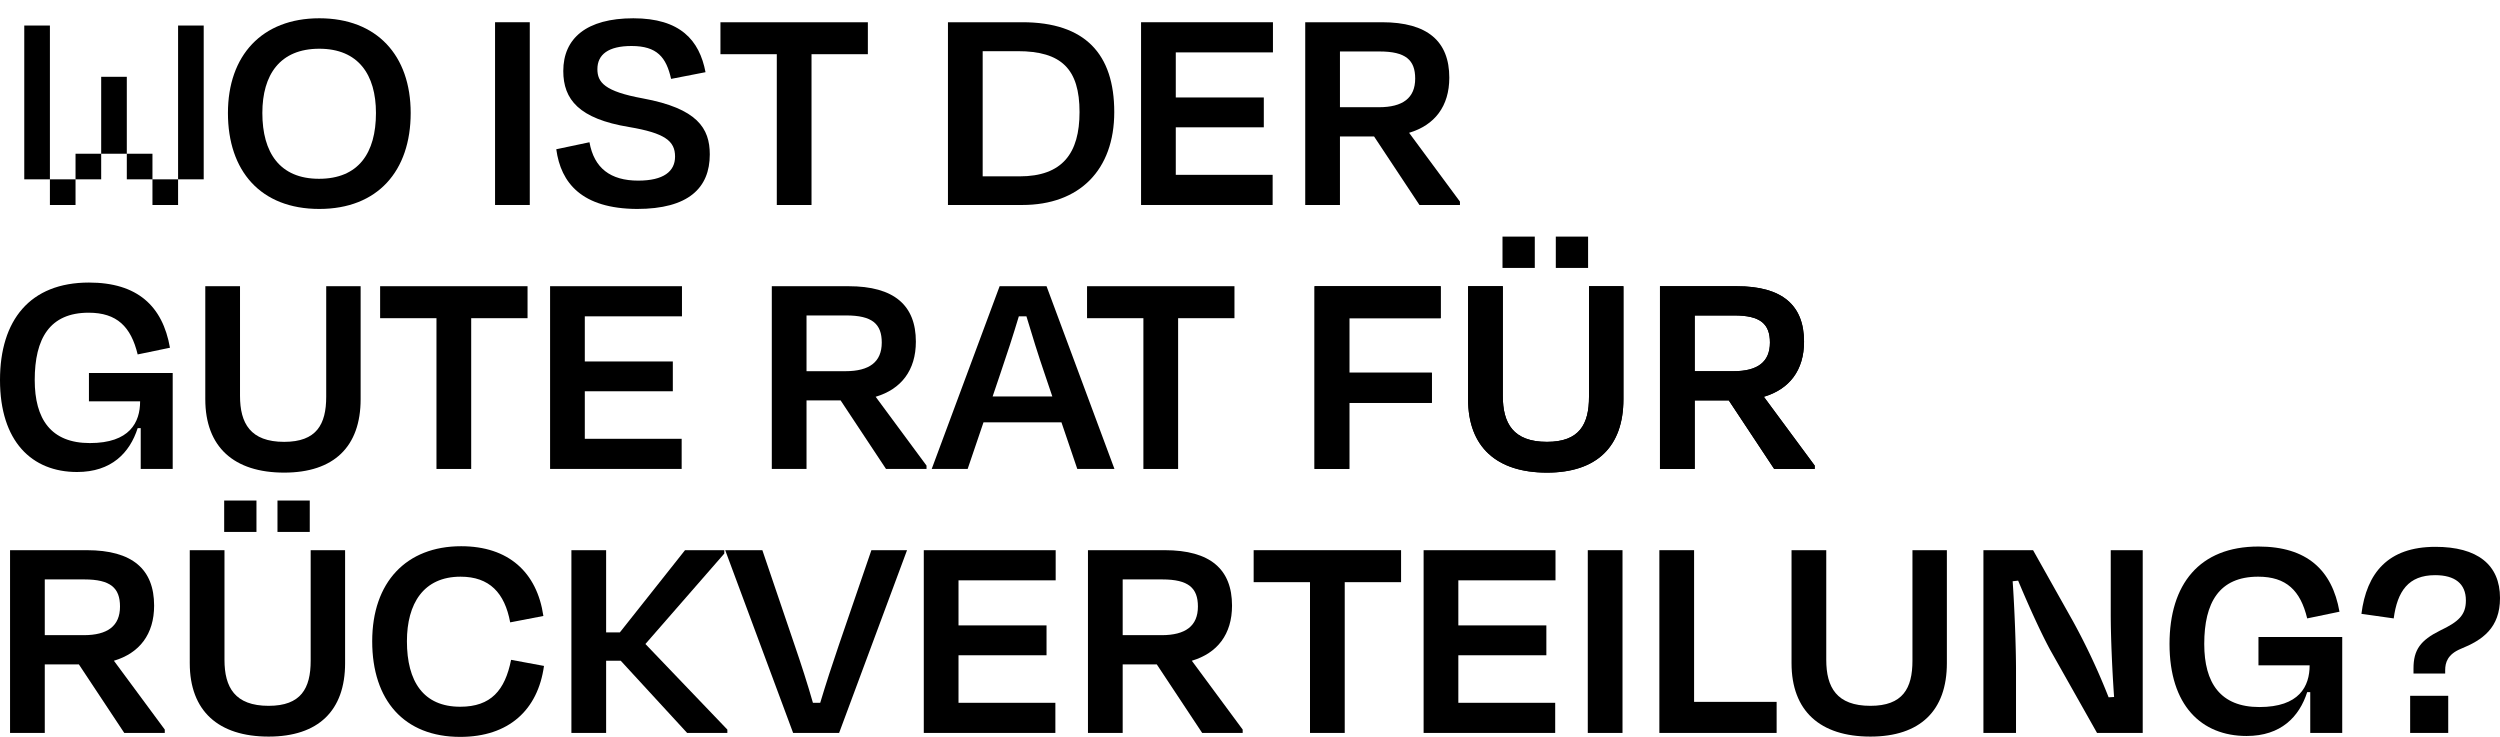 <svg xmlns="http://www.w3.org/2000/svg" width="1231.18" height="363.02" viewBox="0 0 1231.18 363.02">
  <g id="Gruppe_753" data-name="Gruppe 753" transform="translate(3087 2247)">
    <g id="Gruppe_751" data-name="Gruppe 751">
      <g id="GR_Web_HL_3" transform="translate(-3111.41 -2289.5)">
        <g id="Gruppe_670" data-name="Gruppe 670">
          <path id="Pfad_1160" data-name="Pfad 1160" d="M48.99,55.07v75.75H36.36V55.07Zm12.62,75.76v12.62H48.99V130.83Zm0-12.63H74.24v12.63H61.61ZM74.24,80.33H86.86v37.88H74.24ZM99.49,118.2v12.63H86.86V118.2Zm12.62,12.63v12.62H99.49V130.83Zm0-75.76h12.62v75.75H112.11Z"/>
          <path id="Pfad_1161" data-name="Pfad 1161" d="M136.66,98.15c0-28.35,16.8-46.65,45-46.65,28.35,0,45,18.3,45,46.65,0,28.5-16.2,47.25-45,47.25C152.71,145.4,136.66,126.65,136.66,98.15Zm72.9,0c0-18.9-8.7-31.65-27.9-31.65-19.35,0-28.05,12.75-28.05,31.65,0,19.5,8.55,32.4,27.9,32.4C201.01,130.55,209.56,117.8,209.56,98.15Z"/>
          <path id="Pfad_1162" data-name="Pfad 1162" d="M268.21,143.45v-90h17.1v90Z"/>
          <path id="Pfad_1163" data-name="Pfad 1163" d="M298.36,116l16.35-3.45c2.25,12.75,10.35,18.9,24,18.9,12.45,0,18.15-4.5,18.15-11.85,0-7.65-4.95-11.55-22.65-14.55-24.6-4.05-32.4-13.5-32.4-27.6,0-16.05,11.4-25.95,34.5-25.95s32.55,10.8,35.55,26.55l-16.95,3.3c-2.4-10.65-6.9-16.2-19.5-16.2-11.4,0-16.8,4.2-16.8,11.4,0,6.45,3.45,10.95,22.35,14.4,26.85,4.95,33,14.7,33,27.6,0,16.5-10.5,26.85-35.85,26.85C310.96,145.25,300.61,132.65,298.36,116Z"/>
          <path id="Pfad_1164" data-name="Pfad 1164" d="M379.21,53.45h72.6V69.2H424.06v74.25h-17.1V69.2H379.21Z"/>
          <path id="Pfad_1165" data-name="Pfad 1165" d="M491.25,53.45h36.6c31.05,0,45.3,15.75,45.3,44.25s-17.1,45.75-45.3,45.75h-36.6v-90Zm17.1,14.25v61.65H526.5c21.15,0,29.55-11.4,29.55-31.65,0-21.15-8.85-30-30.45-30H508.35Z"/>
          <path id="Pfad_1166" data-name="Pfad 1166" d="M586.35,53.45H651.3V68.3H603.45V90.5H646.8v14.7H603.45v23.4h47.7v14.85h-64.8v-90Z"/>
          <path id="Pfad_1167" data-name="Pfad 1167" d="M701.1,109.7H684.3v33.75H667.2v-90H705c22.5,0,33.15,9.45,33.15,27.3,0,14.1-7.2,23.4-19.8,27.15l25.05,33.9v1.65H723.45ZM684.3,67.85V95.3h19.2c11.7,0,17.85-4.5,17.85-14.1,0-9.15-4.65-13.35-17.55-13.35H684.3Z"/>
          <path id="Pfad_1168" data-name="Pfad 1168" d="M24.41,229.65c0-29.4,14.7-48,43.8-48,23.85,0,36.3,11.55,39.9,32.1l-15.9,3.3c-3.3-13.65-10.2-20.55-24.15-20.55-19.2,0-26.55,12.75-26.55,33.15,0,19.2,7.95,31.05,27.15,31.05,19.65,0,24.75-10.2,24.75-20.55H68.21V226.2h41.25v47.25H93.71v-20.1h-1.5c-3.9,12.15-12.9,21.6-29.85,21.6C40.01,274.95,24.41,259.8,24.41,229.65Z"/>
          <path id="Pfad_1169" data-name="Pfad 1169" d="M185.06,237.9V183.45h16.95V239.1c0,23.4-13.2,36.15-37.65,36.15-24.75,0-38.85-12.6-38.85-36.15V183.45h17.1v54c0,13.5,5.1,22.65,21.75,22.65C180.26,260.1,185.06,251.55,185.06,237.9Z"/>
          <path id="Pfad_1170" data-name="Pfad 1170" d="M211.61,183.45h72.6V199.2H256.46v74.25h-17.1V199.2H211.61V183.45Z"/>
          <path id="Pfad_1171" data-name="Pfad 1171" d="M295.31,183.45h64.95V198.3H312.41v22.2h43.35v14.7H312.41v23.4h47.7v14.85h-64.8Z"/>
          <path id="Pfad_1172" data-name="Pfad 1172" d="M438.4,239.7H421.6v33.75H404.5v-90h37.8c22.5,0,33.15,9.45,33.15,27.3,0,14.1-7.2,23.4-19.8,27.15l25.05,33.9v1.65H460.75Zm-16.8-41.85V225.3h19.2c11.7,0,17.85-4.5,17.85-14.1,0-9.15-4.65-13.35-17.55-13.35H421.6Z"/>
          <path id="Pfad_1173" data-name="Pfad 1173" d="M547.15,250.5h-38.4l-7.8,22.95h-17.7l33.45-90h23.1l33.45,90h-18.3Zm-33.9-12.75h29.4l-3.75-11.1c-3.15-9.15-6.3-19.35-9-28.35h-3.75c-2.7,9-6,19.2-9.15,28.35Z"/>
          <path id="Pfad_1174" data-name="Pfad 1174" d="M559.75,183.45h72.6V199.2H604.6v74.25H587.5V199.2H559.75Z"/>
          <path id="Pfad_1175" data-name="Pfad 1175" d="M688.9,240.9v32.55H671.8v-90h62.1V199.2h-45v26.85h40.65V240.9Z"/>
          <path id="Pfad_1176" data-name="Pfad 1176" d="M806.95,237.9V183.45H823.9V239.1c0,23.4-13.2,36.15-37.65,36.15-24.75,0-38.85-12.6-38.85-36.15V183.45h17.1v54c0,13.5,5.1,22.65,21.75,22.65C802.15,260.1,806.95,251.55,806.95,237.9Z"/>
          <path id="Pfad_1177" data-name="Pfad 1177" d="M875.8,239.7H859v33.75H841.9v-90h37.8c22.5,0,33.15,9.45,33.15,27.3,0,14.1-7.2,23.4-19.8,27.15l25.05,33.9v1.65H898.15ZM859,197.85V225.3h19.2c11.7,0,17.85-4.5,17.85-14.1,0-9.15-4.65-13.35-17.55-13.35H859Z"/>
          <path id="Pfad_1178" data-name="Pfad 1178" d="M63.26,369.7H46.46v33.75H29.36v-90h37.8c22.5,0,33.15,9.45,33.15,27.3,0,14.1-7.2,23.4-19.8,27.15l25.05,33.9v1.65H85.61Zm-16.8-41.85V355.3h19.2c11.7,0,17.85-4.5,17.85-14.1,0-9.15-4.65-13.35-17.55-13.35Z"/>
          <path id="Pfad_1179" data-name="Pfad 1179" d="M177.41,367.9V313.45h16.95V369.1c0,23.4-13.2,36.15-37.65,36.15-24.75,0-38.85-12.6-38.85-36.15V313.45h17.1v54c0,13.5,5.1,22.65,21.75,22.65C172.61,390.1,177.41,381.55,177.41,367.9ZM150.71,289v15.45h-15.9V289Zm26.25,0v15.45h-15.9V289Z"/>
          <path id="Pfad_1180" data-name="Pfad 1180" d="M207.71,358.3c0-29.1,16.8-46.8,43.8-46.8,23.25,0,37.35,12.75,40.5,34.35L275.66,349c-2.7-14.55-10.2-22.5-24.45-22.5-18.3,0-26.4,13.35-26.4,31.8,0,19.8,8.1,32.25,26.25,32.25,15.15,0,22.05-8.1,25.05-23.1l16.2,3c-3,21.75-17.4,34.95-41.25,34.95C223.46,405.4,207.71,387.4,207.71,358.3Z"/>
          <path id="Pfad_1181" data-name="Pfad 1181" d="M330.11,367.9h-7.2v35.55h-17.1v-90h17.1v40.5h6.75l32.1-40.5h19.35v1.65l-38.85,44.55,40.35,42.15v1.65h-19.8Z"/>
          <path id="Pfad_1182" data-name="Pfad 1182" d="M415,403.45l-33.45-90h18.3l15.9,46.8c3.15,9.15,6.45,19.35,9,28.35h3.6c2.7-9,6-19.2,9.15-28.35l16.05-46.8H471.1l-33.45,90Z"/>
          <path id="Pfad_1183" data-name="Pfad 1183" d="M479.35,313.45H544.3V328.3H496.45v22.2H539.8v14.7H496.45v23.4h47.7v14.85h-64.8v-90Z"/>
          <path id="Pfad_1184" data-name="Pfad 1184" d="M594.1,369.7H577.3v33.75H560.2v-90H598c22.5,0,33.15,9.45,33.15,27.3,0,14.1-7.2,23.4-19.8,27.15l25.05,33.9v1.65H616.45Zm-16.8-41.85V355.3h19.2c11.7,0,17.85-4.5,17.85-14.1,0-9.15-4.65-13.35-17.55-13.35Z"/>
          <path id="Pfad_1185" data-name="Pfad 1185" d="M641.8,313.45h72.6V329.2H686.65v74.25h-17.1V329.2H641.8Z"/>
          <path id="Pfad_1186" data-name="Pfad 1186" d="M725.5,313.45h64.95V328.3H742.6v22.2h43.35v14.7H742.6v23.4h47.7v14.85H725.5Z"/>
          <path id="Pfad_1187" data-name="Pfad 1187" d="M806.35,403.45v-90h17.1v90Z"/>
          <path id="Pfad_1188" data-name="Pfad 1188" d="M858.7,388.15h40.65v15.3H841.6v-90h17.1v74.7Z"/>
          <path id="Pfad_1189" data-name="Pfad 1189" d="M966.24,367.9V313.45h16.95V369.1c0,23.4-13.2,36.15-37.65,36.15-24.75,0-38.85-12.6-38.85-36.15V313.45h17.1v54c0,13.5,5.1,22.65,21.75,22.65C961.44,390.1,966.24,381.55,966.24,367.9Z"/>
          <path id="Pfad_1190" data-name="Pfad 1190" d="M1034.04,362.5c-4.95-9.15-11.25-23.25-15.75-34.05l-2.7.3c.9,13.05,1.65,31.95,1.65,43.8v30.9h-16.05v-90h24.45l19.8,35.25a323.273,323.273,0,0,1,17.4,37.2l2.7-.15c-.9-12.75-1.65-29.25-1.65-41.1v-31.2h15.75v90h-22.5Z"/>
          <path id="Pfad_1191" data-name="Pfad 1191" d="M1092.84,359.65c0-29.4,14.7-48,43.8-48,23.85,0,36.3,11.55,39.9,32.1l-15.9,3.3c-3.3-13.65-10.2-20.55-24.15-20.55-19.2,0-26.55,12.75-26.55,33.15,0,19.2,7.95,31.05,27.15,31.05,19.65,0,24.75-10.2,24.75-20.55h-25.2V356.2h41.25v47.25h-15.75v-20.1h-1.5c-3.9,12.15-12.9,21.6-29.85,21.6C1108.44,404.95,1092.84,389.8,1092.84,359.65Z"/>
          <path id="Pfad_1192" data-name="Pfad 1192" d="M1228.59,372.55v1.65h-15.6v-2.55c0-9.15,3.45-13.8,13.05-18.6,9.15-4.35,12.75-7.65,12.75-14.85,0-8.25-5.4-12.45-15.15-12.45-13.2,0-18.6,7.95-20.4,21.3l-15.9-2.25c2.55-20.1,13.05-33,36.45-33,20.55,0,31.8,8.7,31.8,25.2,0,14.7-8.55,20.7-19.35,25.05C1229.79,364.75,1228.59,368.8,1228.59,372.55Zm1.5,12.6v18.3h-18.75v-18.3Z"/>
          <g id="Gruppe_669" data-name="Gruppe 669">
            <path id="Pfad_1193" data-name="Pfad 1193" d="M688.9,240.9v32.55H671.8v-90h62.1V199.2h-45v26.85h40.65V240.9Z"/>
            <path id="Pfad_1194" data-name="Pfad 1194" d="M806.95,237.9V183.45H823.9V239.1c0,23.4-13.2,36.15-37.65,36.15-24.75,0-38.85-12.6-38.85-36.15V183.45h17.1v54c0,13.5,5.1,22.65,21.75,22.65C802.15,260.1,806.95,251.55,806.95,237.9Zm-26.7-78.89v15.45h-15.9V159.01Zm26.25,0v15.45H790.6V159.01Z"/>
            <path id="Pfad_1195" data-name="Pfad 1195" d="M875.8,239.7H859v33.75H841.9v-90h37.8c22.5,0,33.15,9.45,33.15,27.3,0,14.1-7.2,23.4-19.8,27.15l25.05,33.9v1.65H898.15ZM859,197.85V225.3h19.2c11.7,0,17.85-4.5,17.85-14.1,0-9.15-4.65-13.35-17.55-13.35H859Z"/>
          </g>
        </g>
      </g>
      <rect id="Rechteck_290" data-name="Rechteck 290" width="1231" height="363.02" transform="translate(-3087 -2247)" fill="none"/>
    </g>
  </g>
</svg>
